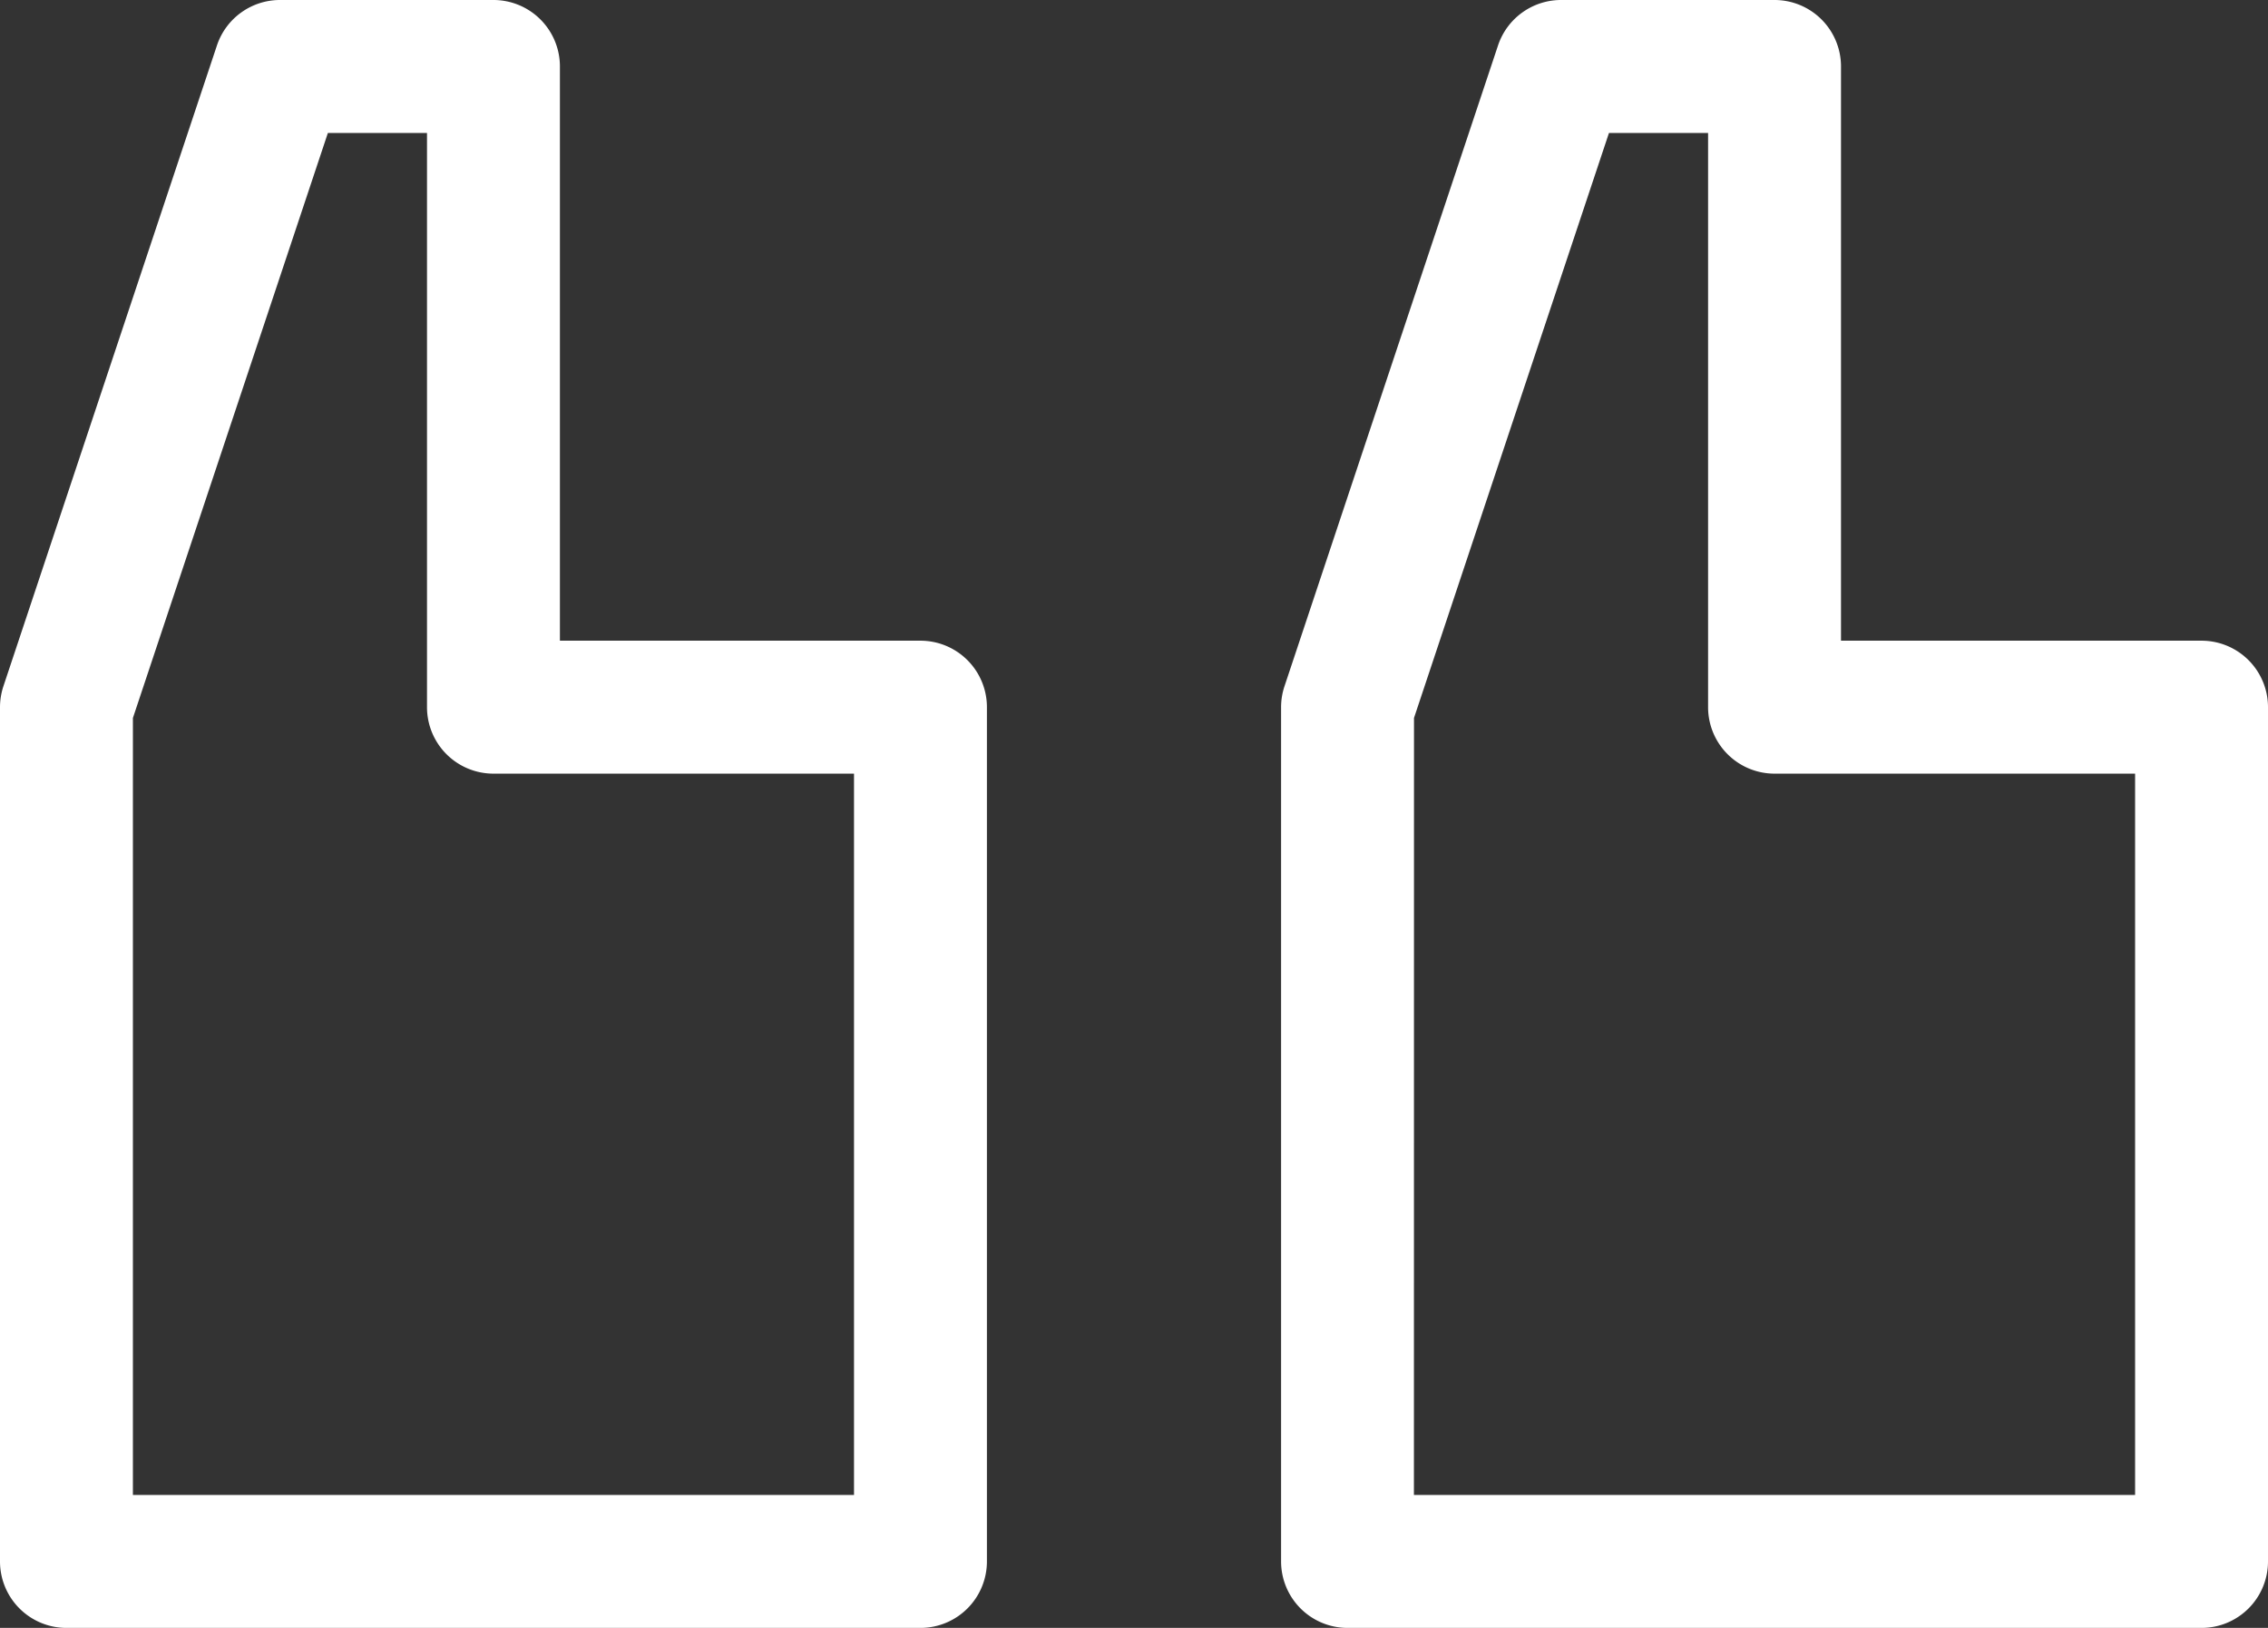 <svg xmlns="http://www.w3.org/2000/svg" width="30.477" height="21.869" viewBox="0 0 30.477 21.869">
  <rect x="0" y="0" width="30.477" height="21.869" fill="#333333" stroke="none"/>
  <g id="Groupe_176" data-name="Groupe 176" transform="translate(-11.486 -14.965)">
    <path id="Tracé_139" data-name="Tracé 139" d="M12.369,0H.893A.893.893,0,0,0,0,.893V12.369a.893.893,0,0,0,.893.893H5.738v7.714a.893.893,0,0,0,.893.893H9.5a.893.893,0,0,0,.847-.611l2.869-8.607a.891.891,0,0,0,.046-.283V.893A.893.893,0,0,0,12.369,0Zm-.893,12.224-2.62,7.859H7.524V12.369a.893.893,0,0,0-.893-.893H1.786V1.786h9.691Zm0,0" transform="translate(41.963 36.834) rotate(180)" fill="#fff"/>
    <path id="Tracé_140" data-name="Tracé 140" d="M12.369,0H.893A.893.893,0,0,0,0,.893V12.369a.893.893,0,0,0,.893.893H5.738v7.714a.893.893,0,0,0,.893.893H9.5a.893.893,0,0,0,.847-.611l2.869-8.607a.9.9,0,0,0,.046-.283V.893A.893.893,0,0,0,12.369,0Zm-.893,12.224-2.62,7.859H7.524V12.369a.893.893,0,0,0-.893-.893H1.786V1.786h9.69Zm0,0" transform="translate(24.748 36.834) rotate(180)" fill="#fff"/>
  </g>
</svg>

